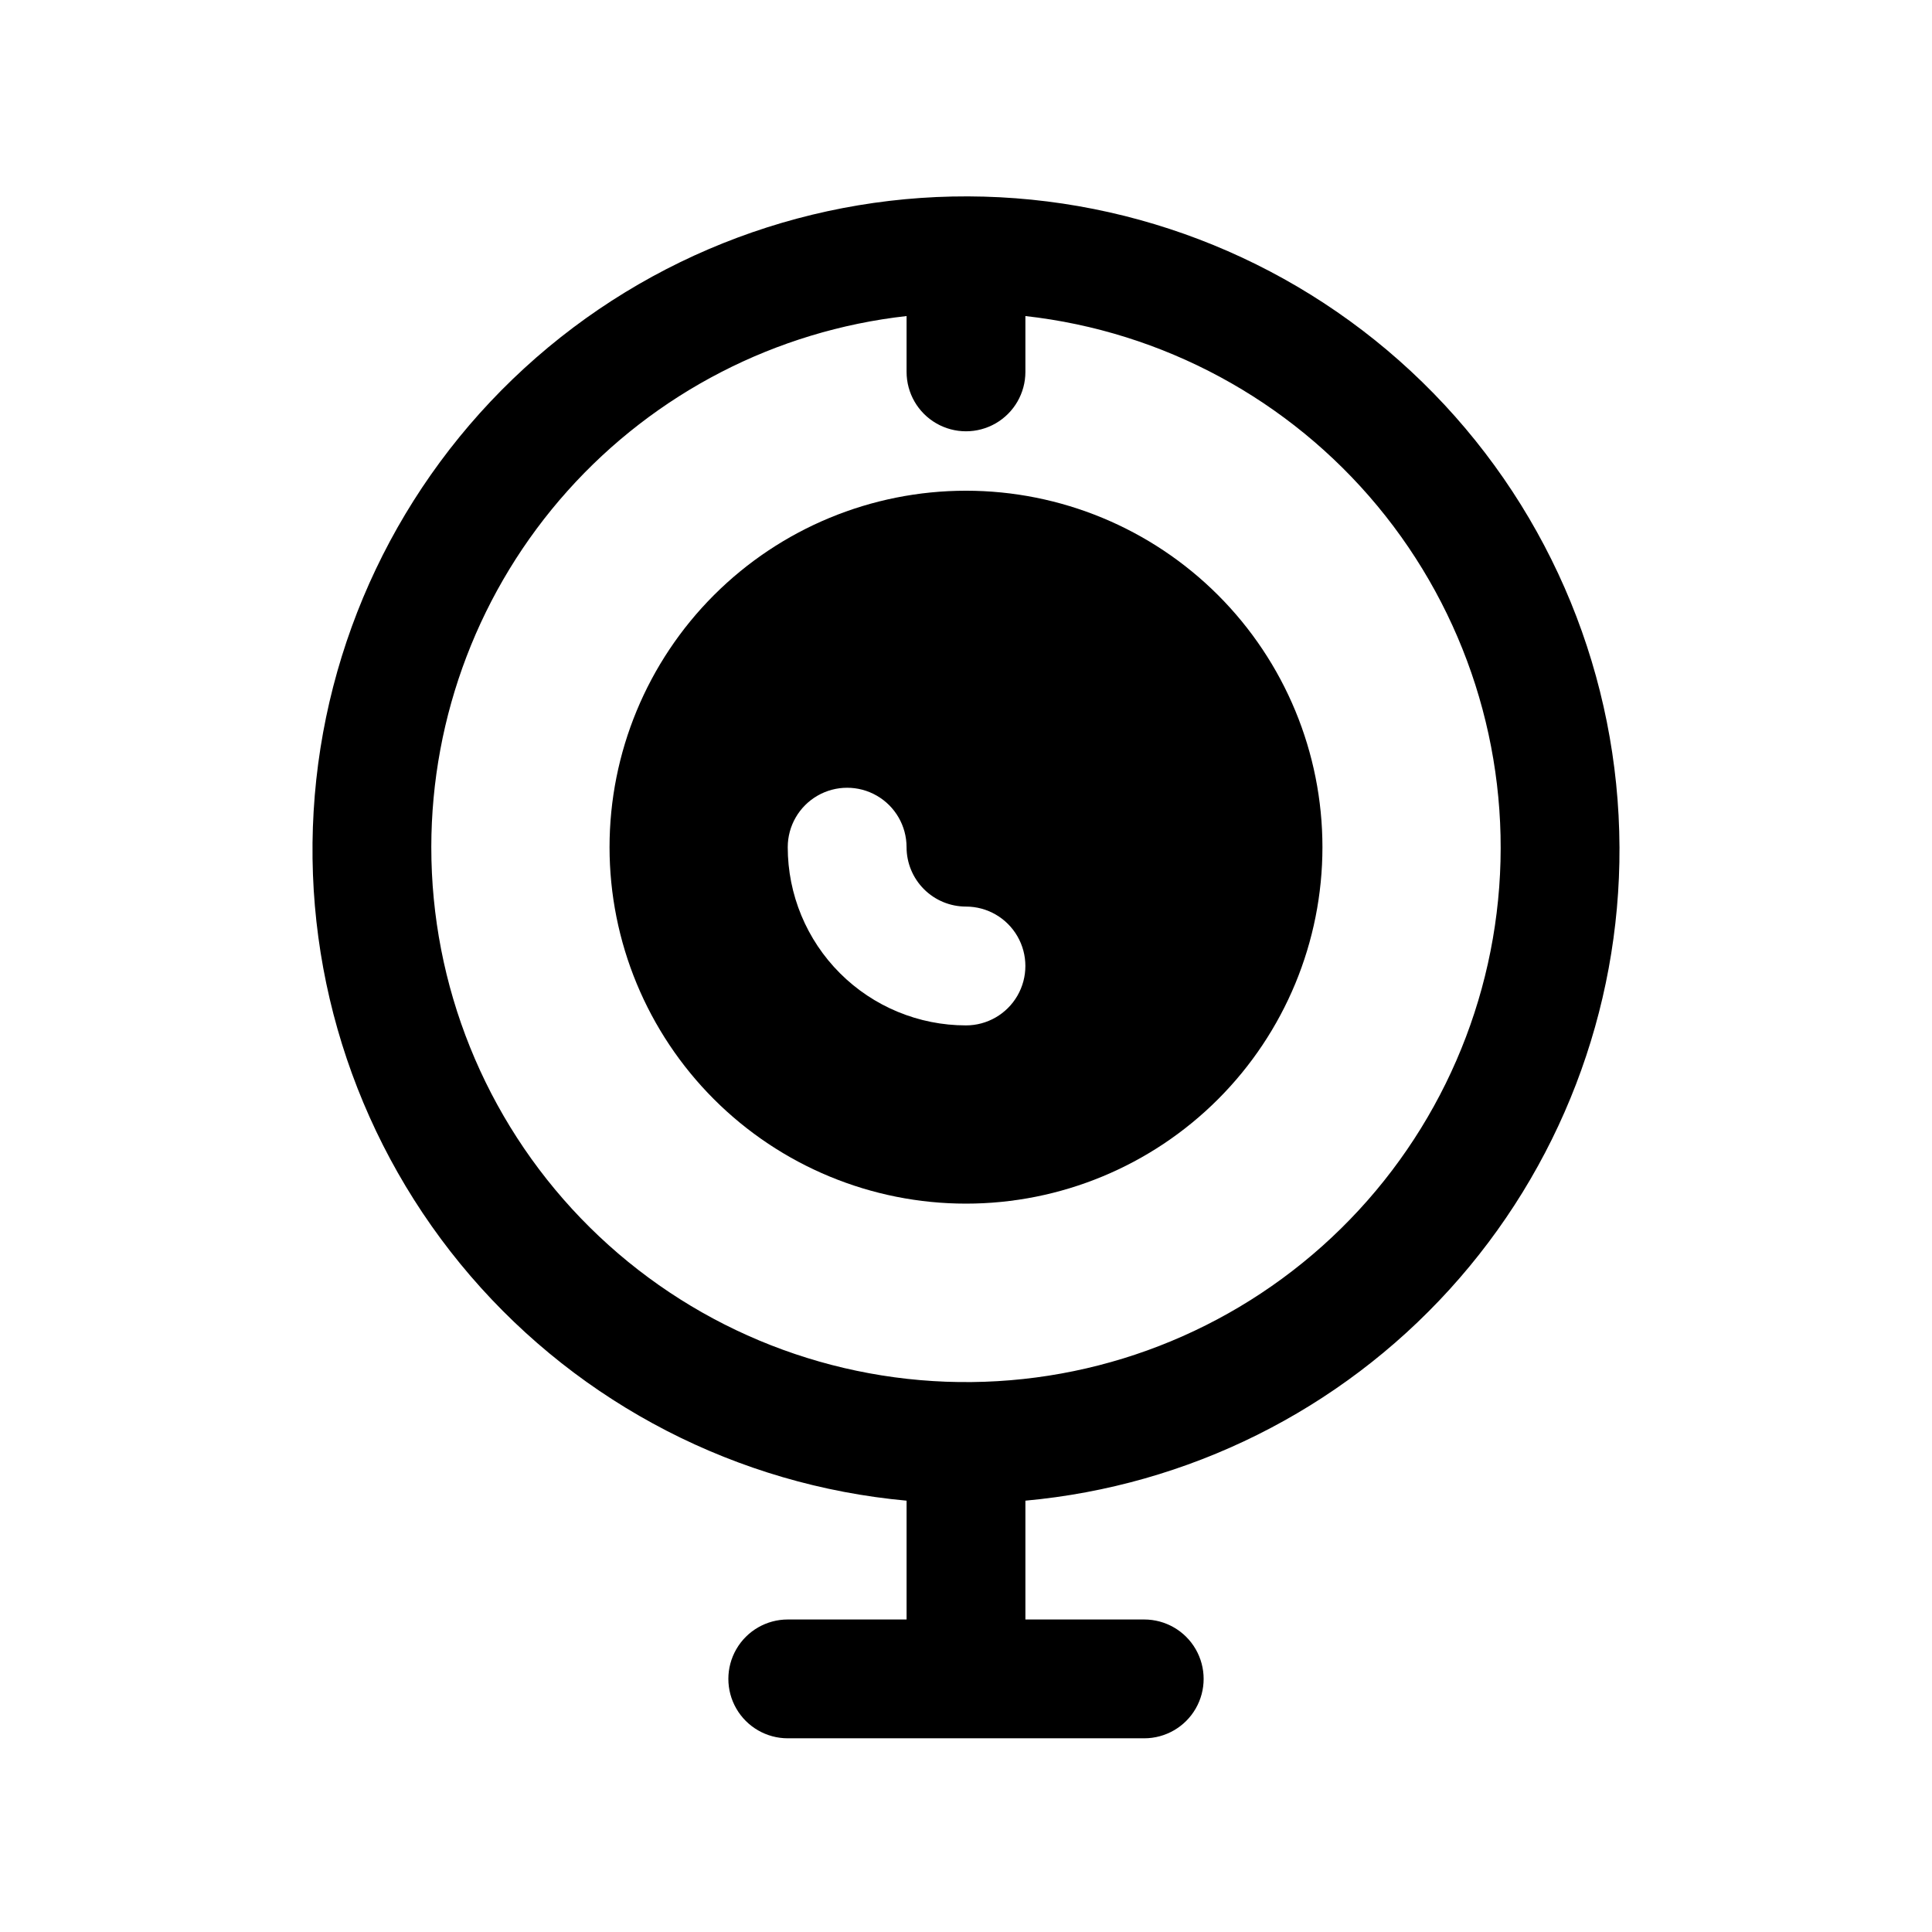 <?xml version="1.0" encoding="UTF-8"?>
<!-- Uploaded to: SVG Repo, www.svgrepo.com, Generator: SVG Repo Mixer Tools -->
<svg fill="#000000" width="800px" height="800px" version="1.1" viewBox="144 144 512 512" xmlns="http://www.w3.org/2000/svg">
 <g>
  <path d="m573.18 368.51c-0.188-44.98-17.867-88.125-49.297-120.3-31.43-32.176-74.148-50.859-119.11-52.102-44.965-1.242-88.645 15.059-121.8 45.453-33.16 30.395-53.191 72.496-55.855 117.4-2.668 44.902 12.238 89.078 41.566 123.18s70.773 55.461 115.57 59.551v31.488h-31.488c-5.625 0-10.82 3-13.633 7.871-2.812 4.871-2.812 10.875 0 15.746 2.812 4.871 8.008 7.871 13.633 7.871h94.465c5.625 0 10.824-3 13.637-7.871 2.812-4.871 2.812-10.875 0-15.746-2.812-4.871-8.012-7.871-13.637-7.871h-31.488v-31.488c43.152-3.938 83.258-23.91 112.4-55.973 29.148-32.059 45.219-73.883 45.039-117.21zm-314.88 0c0.02-34.844 12.871-68.457 36.105-94.422s55.223-42.461 89.848-46.332v14.801c0 5.625 3 10.82 7.871 13.633s10.875 2.812 15.746 0 7.871-8.008 7.871-13.633v-14.801c36.445 4.074 69.895 22.121 93.309 50.348 23.418 28.227 34.977 64.43 32.254 101-2.727 36.57-19.527 70.664-46.867 95.105s-63.094 37.332-99.742 35.961c-36.648-1.375-71.336-16.902-96.773-43.32-25.434-26.418-39.637-61.672-39.621-98.344z"/>
  <path d="m494.46 368.51c0-25.055-9.949-49.082-27.668-66.797-17.715-17.715-41.742-27.668-66.793-27.668-25.055 0-49.082 9.953-66.797 27.668s-27.668 41.742-27.668 66.797c0 25.051 9.953 49.078 27.668 66.797 17.715 17.715 41.742 27.668 66.797 27.668 25.051 0 49.078-9.953 66.793-27.668 17.719-17.719 27.668-41.746 27.668-66.797zm-141.7 0c0-5.625 3-10.824 7.871-13.637 4.871-2.812 10.875-2.812 15.746 0 4.871 2.812 7.871 8.012 7.871 13.637 0 4.176 1.66 8.18 4.613 11.133 2.953 2.953 6.957 4.609 11.133 4.609 5.625 0 10.82 3 13.633 7.871s2.812 10.875 0 15.746-8.008 7.871-13.633 7.871c-12.527 0-24.543-4.977-33.398-13.832-8.859-8.859-13.836-20.871-13.836-33.398z"/>
 </g>
</svg>